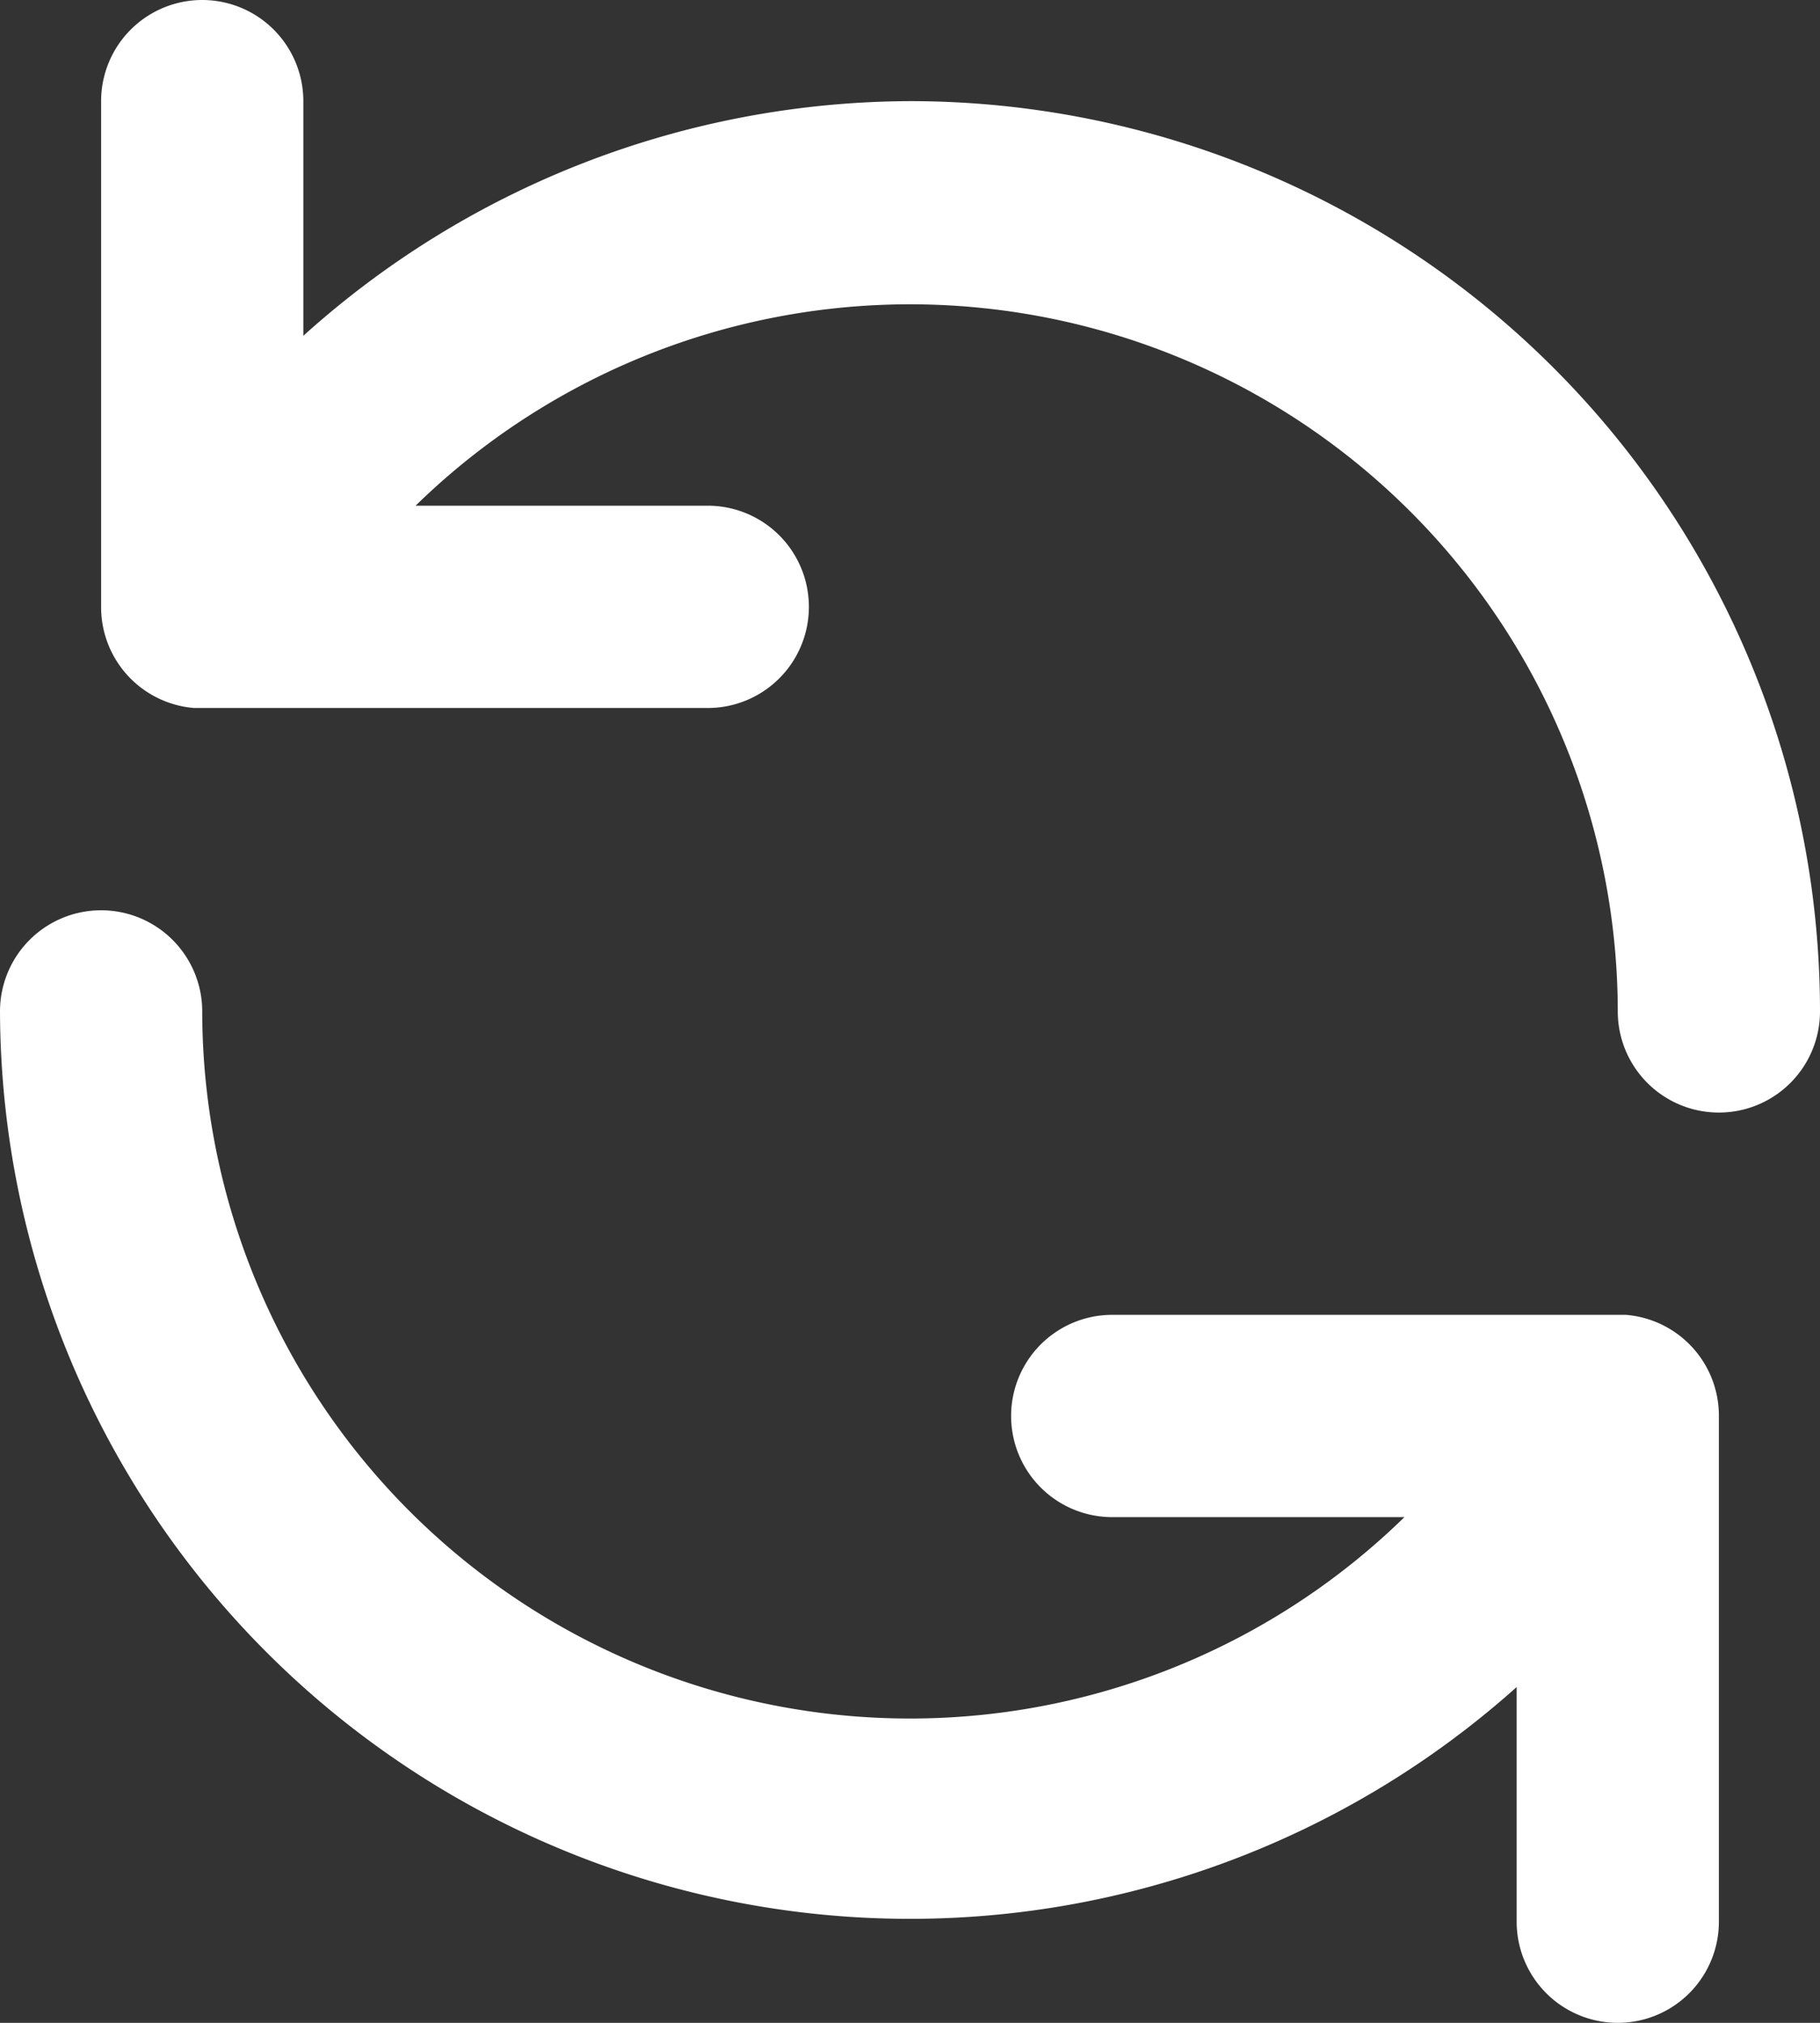 <svg xmlns="http://www.w3.org/2000/svg" width="18" height="20" viewBox="0 0 18 20"><rect x="0" y="0" width="18" height="20" fill="#333333" stroke="none"/><g id="update-alt-svgrepo-com" transform="translate(-3 -2)"><path id="Path_16036" data-name="Path 16036" d="M12,3A9,9,0,0,0,6,5.32V3A1,1,0,1,0,4,3V8a1,1,0,0,0,.92,1H10a1,1,0,0,0,0-2H7.11A7,7,0,0,1,19,12a1,1,0,1,0,2,0A9,9,0,0,0,12,3Z" fill="#fff"></path><path id="Path_16037" data-name="Path 16037" d="M19.08,15H14a1,1,0,0,0,0,2h2.89A7,7,0,0,1,5,12a1,1,0,0,0-2,0,9,9,0,0,0,15,6.68V21a1,1,0,0,0,2,0V16A1,1,0,0,0,19.08,15Z" fill="#fff"></path></g></svg>